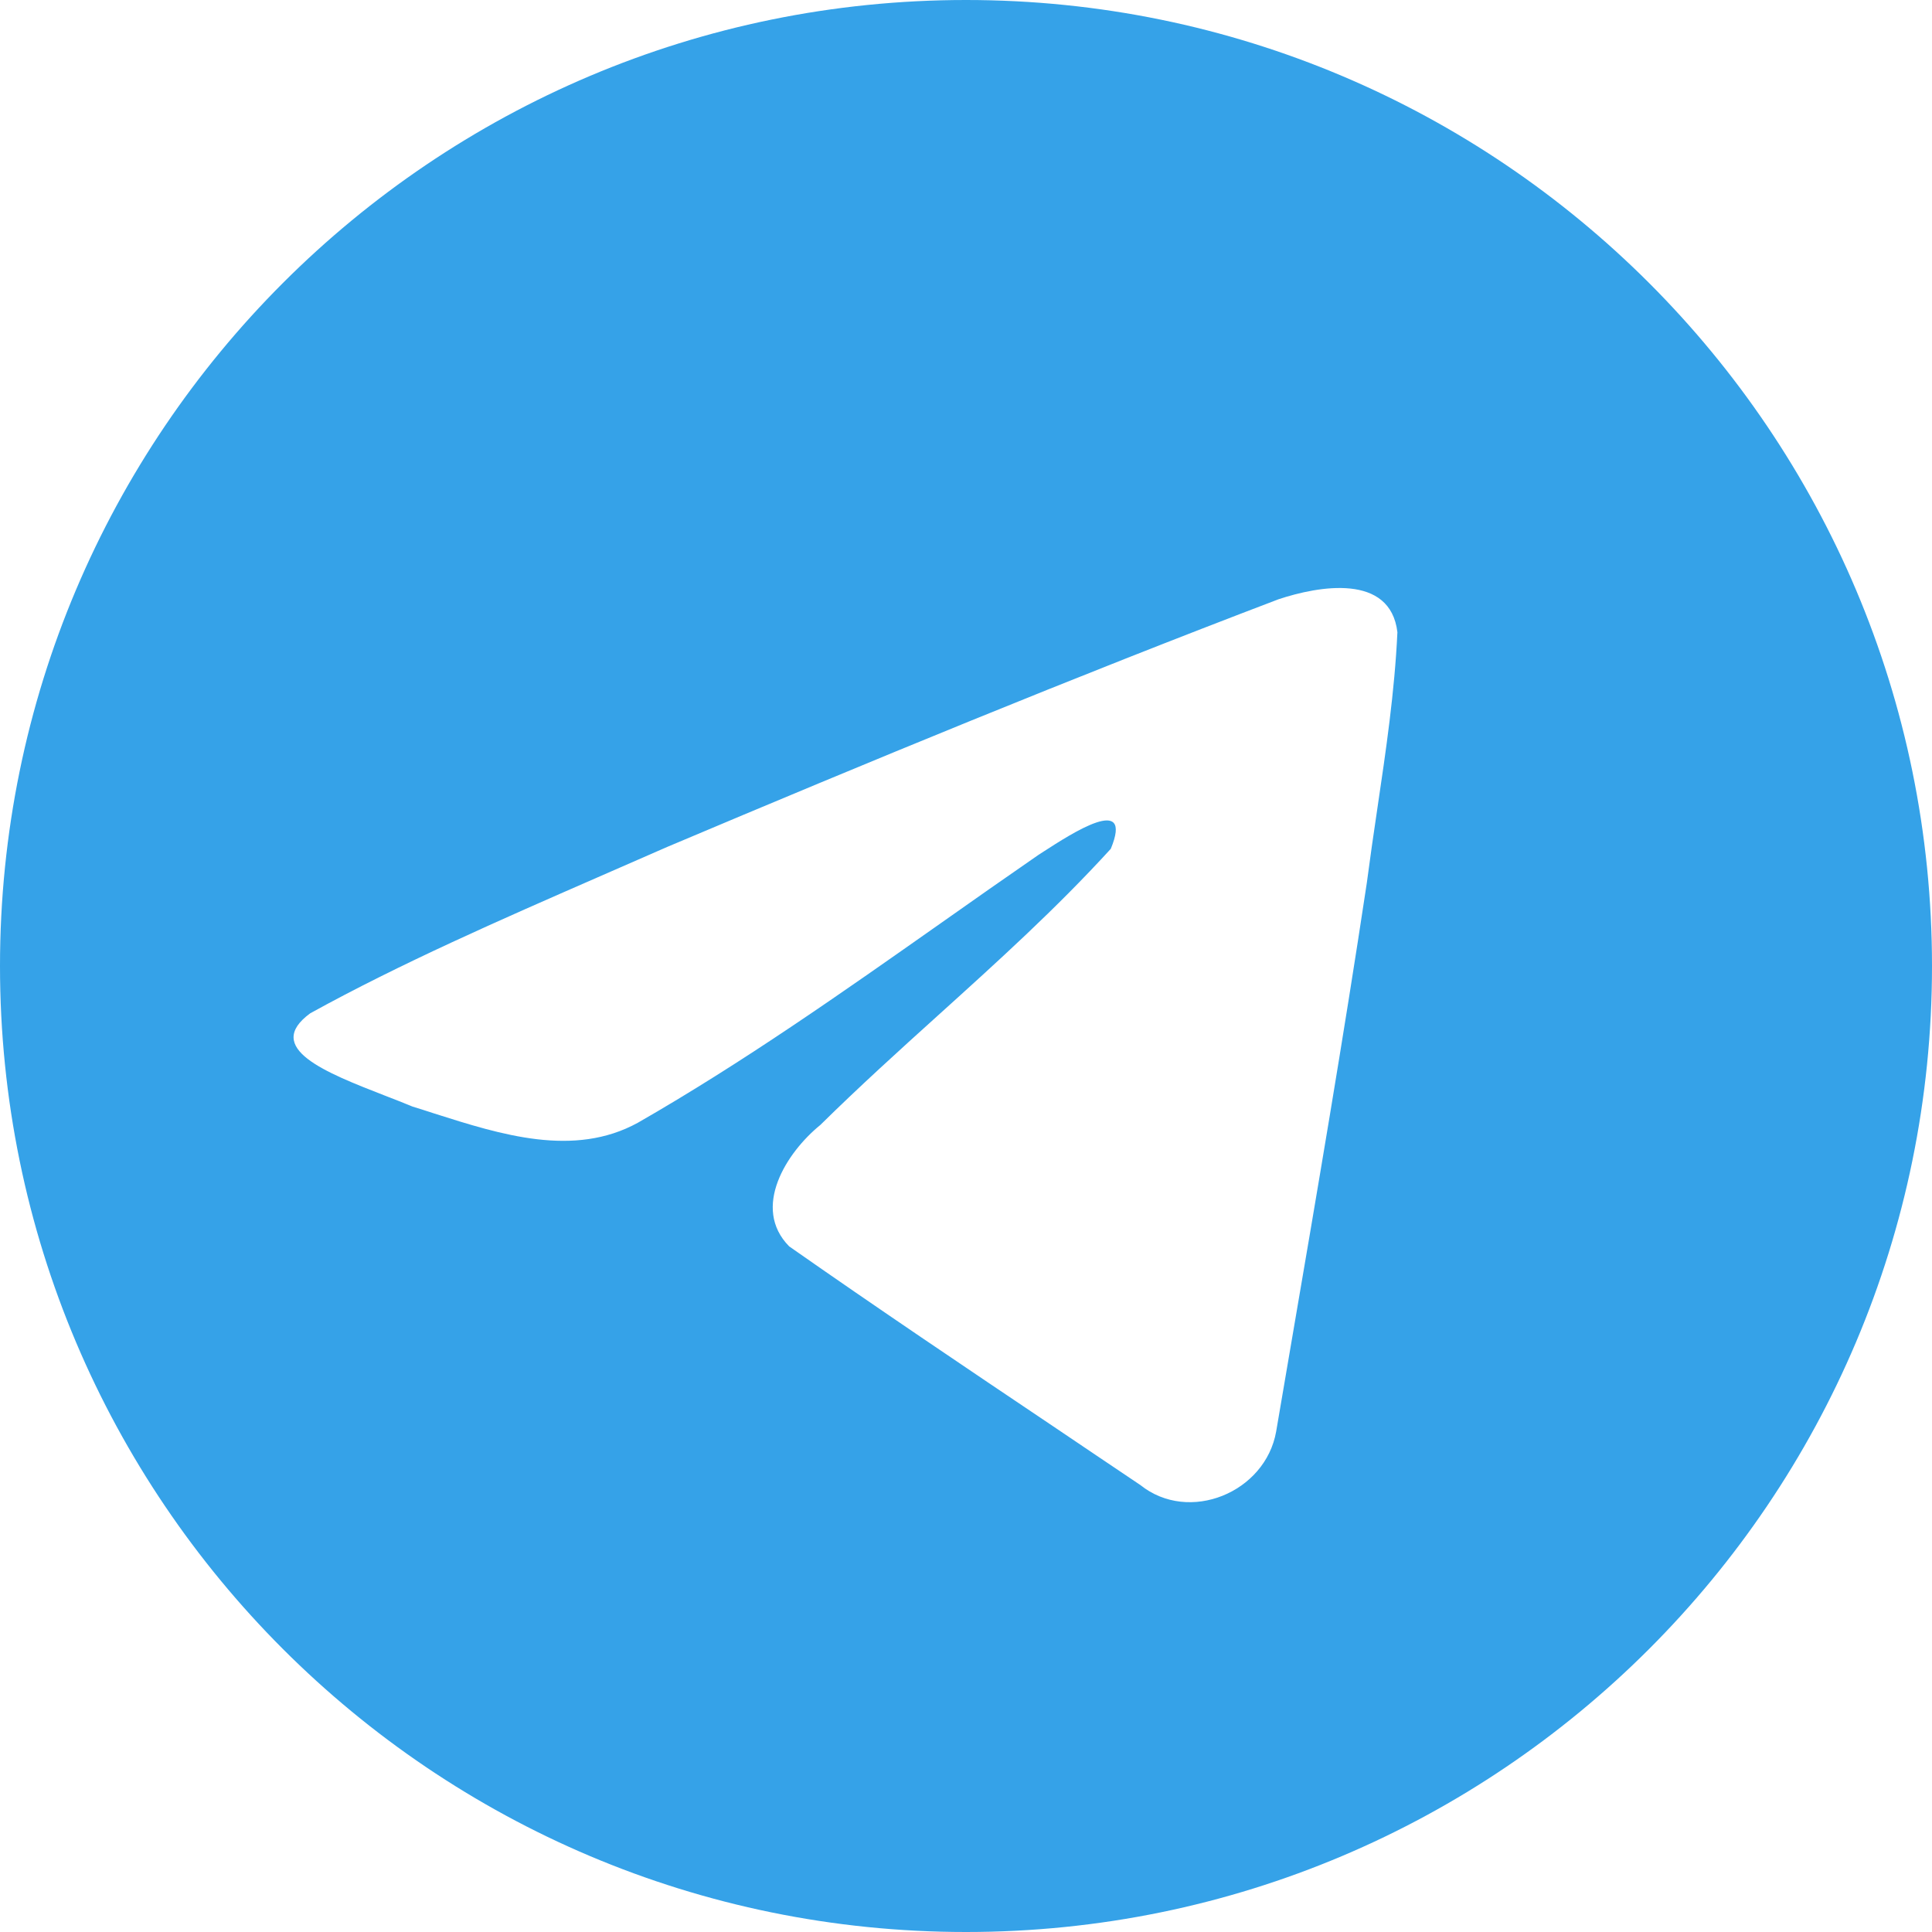 <svg width="17" height="17" viewBox="0 0 17 17" fill="none" xmlns="http://www.w3.org/2000/svg">
<path fill-rule="evenodd" clip-rule="evenodd" d="M17 8.5C17 13.194 13.194 17 8.5 17C3.806 17 0 13.194 0 8.5C0 3.806 3.806 0 8.5 0C13.194 0 17 3.806 17 8.5ZM5.256 7.721C4.405 8.093 3.53 8.475 2.73 8.916C2.312 9.222 2.867 9.438 3.388 9.641C3.471 9.673 3.553 9.705 3.63 9.737C3.694 9.757 3.759 9.777 3.825 9.799C4.404 9.983 5.05 10.189 5.613 9.879C6.537 9.349 7.409 8.735 8.28 8.122C8.565 7.921 8.851 7.72 9.138 7.522C9.151 7.514 9.166 7.504 9.183 7.493C9.428 7.335 9.977 6.978 9.774 7.469C9.293 7.996 8.778 8.461 8.259 8.93C7.91 9.245 7.56 9.562 7.218 9.899C6.92 10.141 6.61 10.628 6.944 10.967C7.712 11.505 8.491 12.029 9.271 12.553C9.525 12.725 9.78 12.896 10.034 13.067C10.463 13.41 11.134 13.133 11.229 12.597C11.271 12.351 11.313 12.105 11.355 11.859C11.588 10.497 11.821 9.135 12.027 7.768C12.055 7.554 12.086 7.34 12.118 7.125C12.195 6.606 12.272 6.085 12.296 5.563C12.234 5.042 11.602 5.156 11.25 5.273C9.442 5.961 7.652 6.7 5.869 7.453C5.667 7.542 5.462 7.631 5.256 7.721Z" fill="#35A2E8"/>
</svg>
